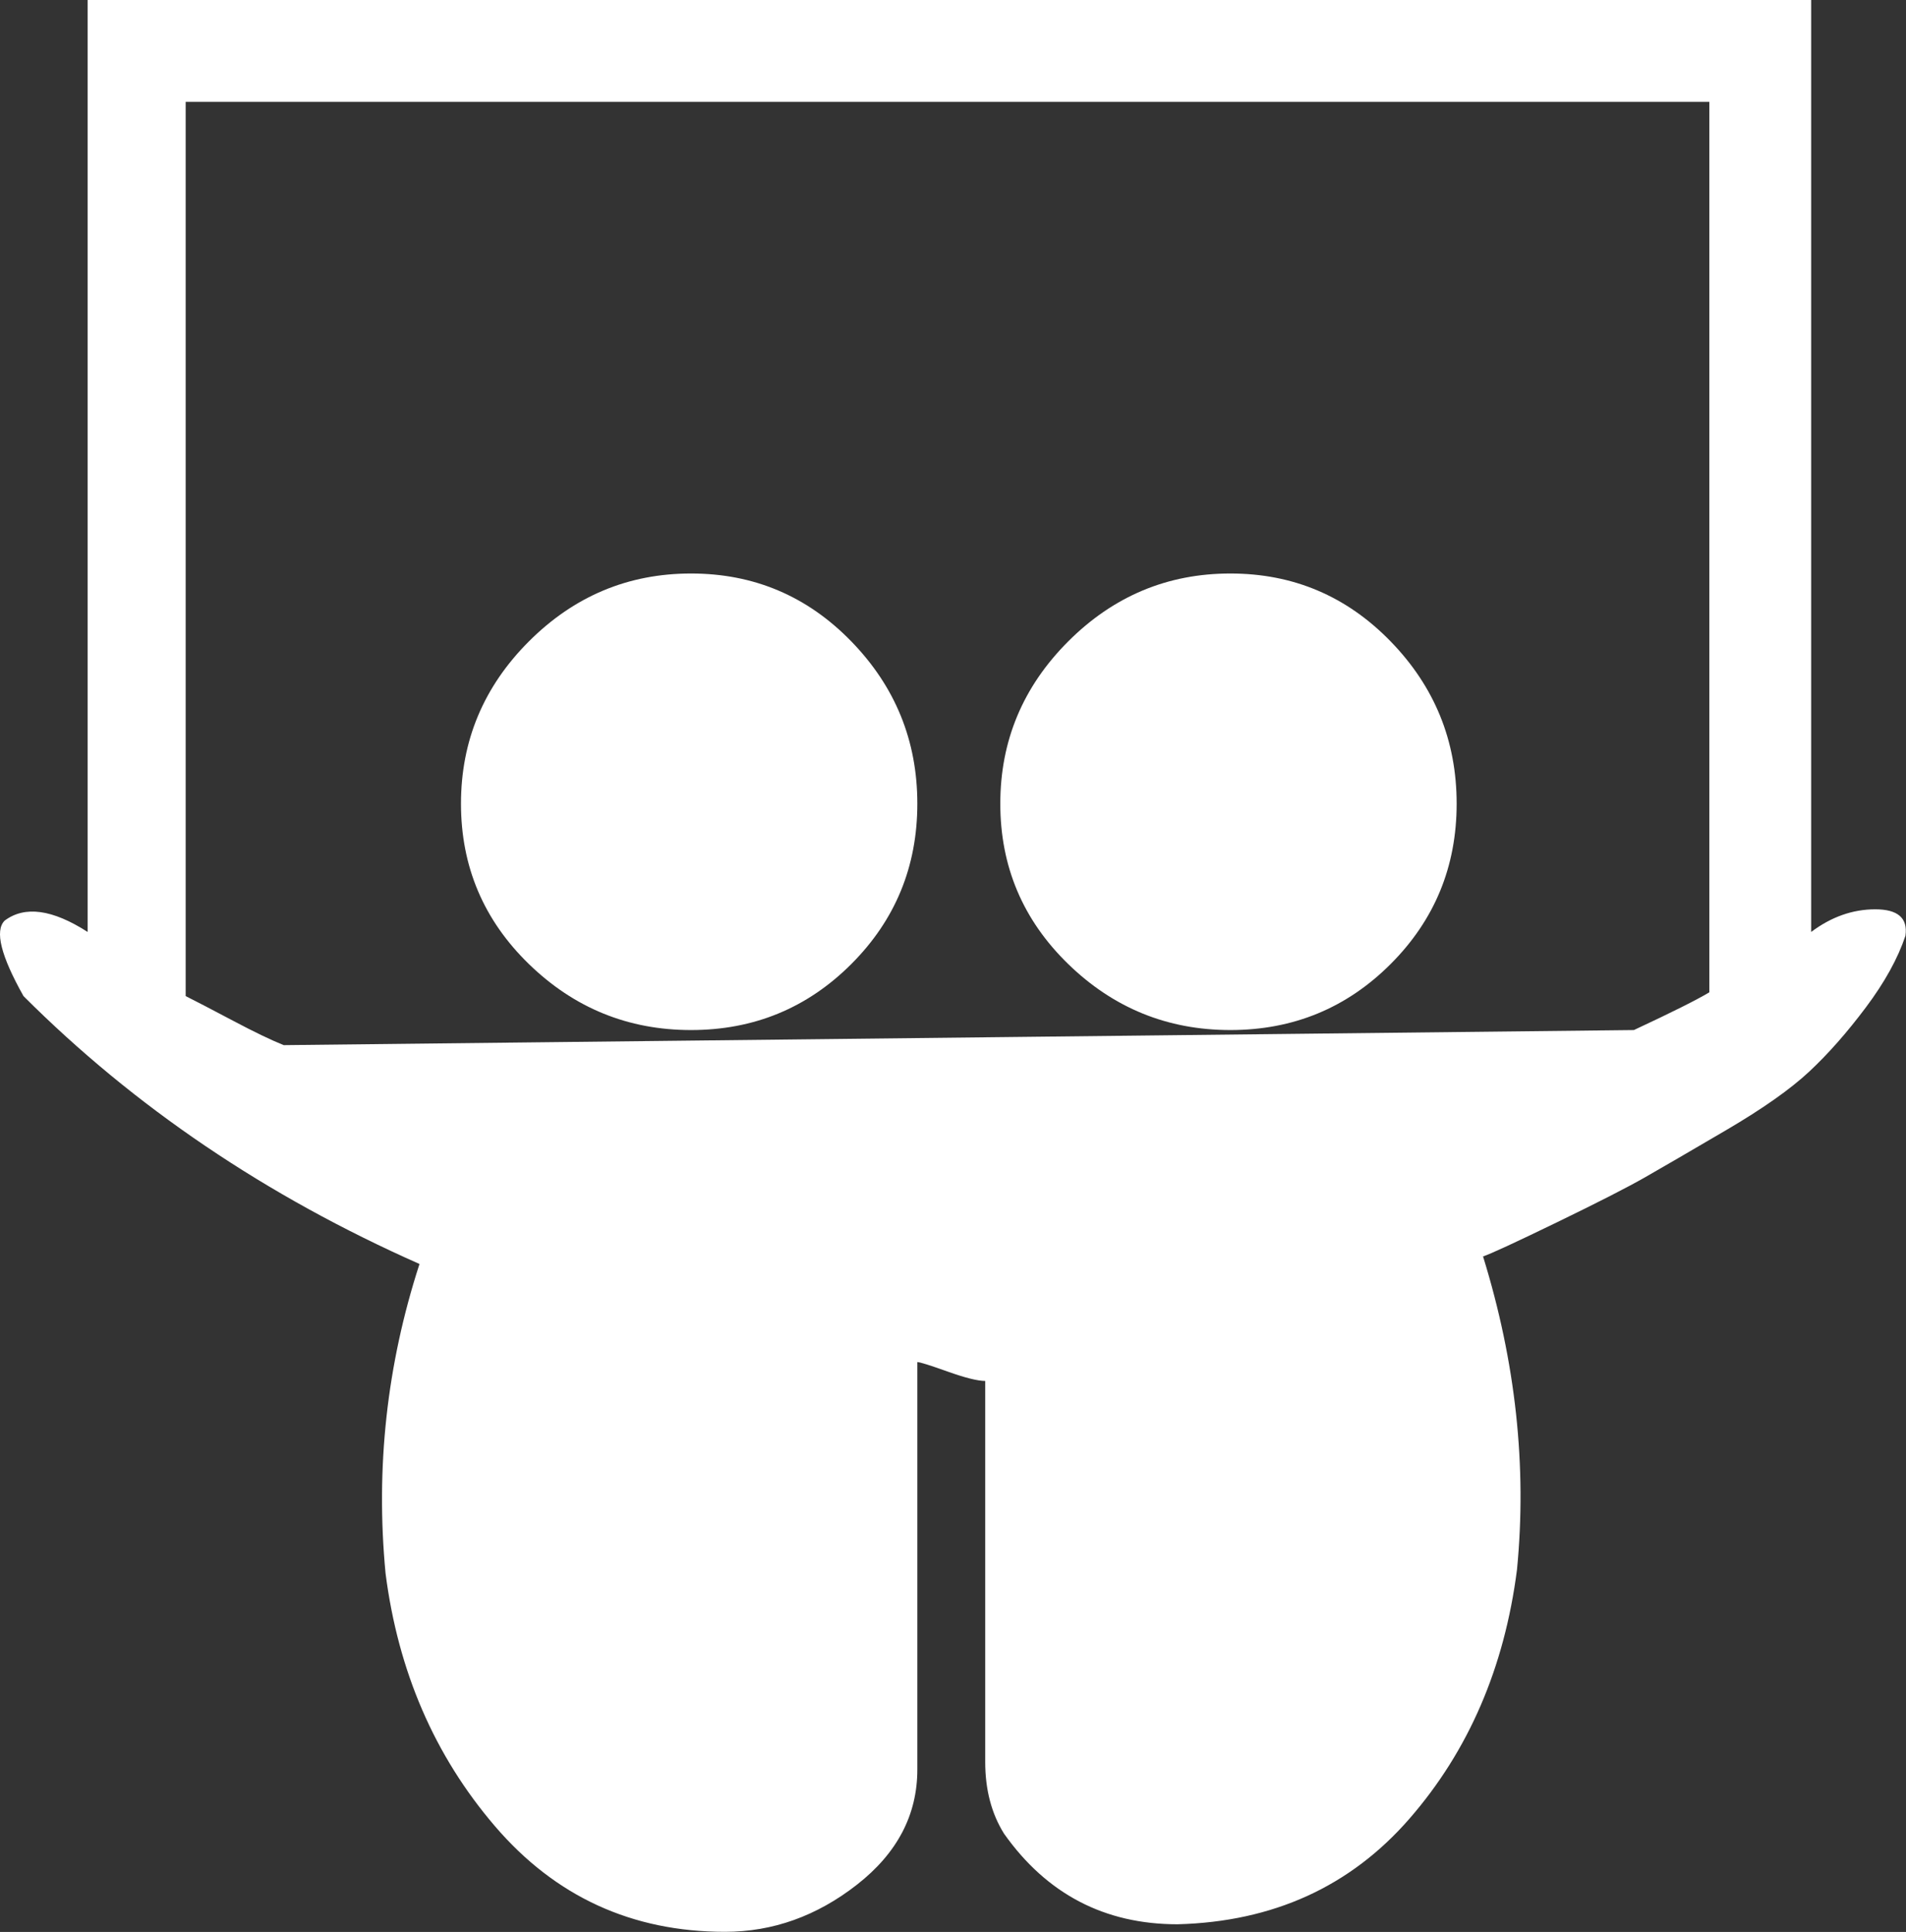 <?xml version="1.0" encoding="UTF-8"?>
<svg width="987px" height="1000px" viewBox="0 0 987 1000" version="1.1" xmlns="http://www.w3.org/2000/svg" xmlns:xlink="http://www.w3.org/1999/xlink">
    <rect x="0" y="0" width="987" height="1000" fill="#333333" stroke="none"/>
    <!-- Generator: Sketch 52.2 (67145) - http://www.bohemiancoding.com/sketch -->
    <title>Shape</title>
    <desc>Created with Sketch.</desc>
    <g id="Page-1" stroke="none" stroke-width="1" fill="none" fill-rule="evenodd">
        <g id="slideshare" fill="#FFFFFF" fill-rule="nonzero">
            <path d="M2.403,476.532 C12.819,468.72 27.141,470.673 45.369,482.39 L45.369,0 L937.89,0 L937.89,482.391 C948.306,474.579 959.372,470.673 971.091,470.673 C982.809,470.673 988.017,475.23 986.715,484.344 C982.809,496.062 975.974,508.431 966.208,521.451 C956.444,534.471 946.679,545.538 936.913,554.652 C927.148,563.766 912.826,573.856 893.947,584.923 C875.069,595.989 861.072,604.128 851.958,609.336 C842.845,614.545 827.546,622.357 806.063,632.773 C784.581,643.188 771.885,649.046 767.979,650.349 C784.905,705.034 790.764,759.067 785.556,812.449 C779.046,863.226 760.493,906.193 729.896,941.346 C699.299,976.5 659.263,994.729 609.786,996.031 C572.028,996.031 542.083,980.407 519.948,949.159 C513.438,938.743 510.183,926.374 510.183,912.052 L510.183,714.798 C506.277,714.798 499.767,713.171 490.653,709.915 C481.54,706.66 476.332,705.032 475.029,705.032 L475.029,915.956 C475.029,939.392 464.613,959.248 443.781,975.523 C422.949,991.798 400.164,999.936 375.427,999.936 C327.252,999.936 287.541,981.707 256.293,945.251 C225.046,908.795 206.166,865.178 199.656,814.4 C194.448,759.715 200.307,706.334 217.233,654.254 C137.812,619.101 69.457,572.88 12.169,515.592 C0.451,494.76 -2.804,481.74 2.403,476.532 Z M96.147,515.592 C101.355,518.196 109.493,522.428 120.56,528.286 C131.627,534.144 140.415,538.376 146.926,540.979 L846.1,533.167 C865.63,524.053 878.65,517.543 885.16,513.637 L885.16,52.73 L96.147,52.73 L96.147,515.592 Z M238.717,415.989 C238.717,383.439 250.435,355.446 273.87,332.01 C297.307,308.574 325.299,296.856 357.849,296.856 C390.399,296.856 418.066,308.574 440.851,332.01 C463.635,355.447 475.029,383.44 475.029,415.989 C475.03,448.539 463.637,476.206 440.851,498.991 C418.065,521.775 390.398,533.168 357.849,533.169 C325.3,533.17 297.307,521.777 273.87,498.991 C250.433,476.205 238.715,448.538 238.717,415.989 Z M517.995,415.989 C517.995,383.439 529.713,355.446 553.149,332.01 C576.586,308.574 604.578,296.856 637.128,296.856 C669.678,296.856 697.345,308.574 720.13,332.01 C742.914,355.447 754.307,383.44 754.308,415.989 C754.308,448.539 742.915,476.206 720.13,498.991 C697.344,521.775 669.677,533.168 637.128,533.169 C604.579,533.17 576.586,521.777 553.149,498.991 C529.712,476.205 517.994,448.538 517.995,415.989 Z" id="Shape"></path>
        </g>
    </g>
</svg>